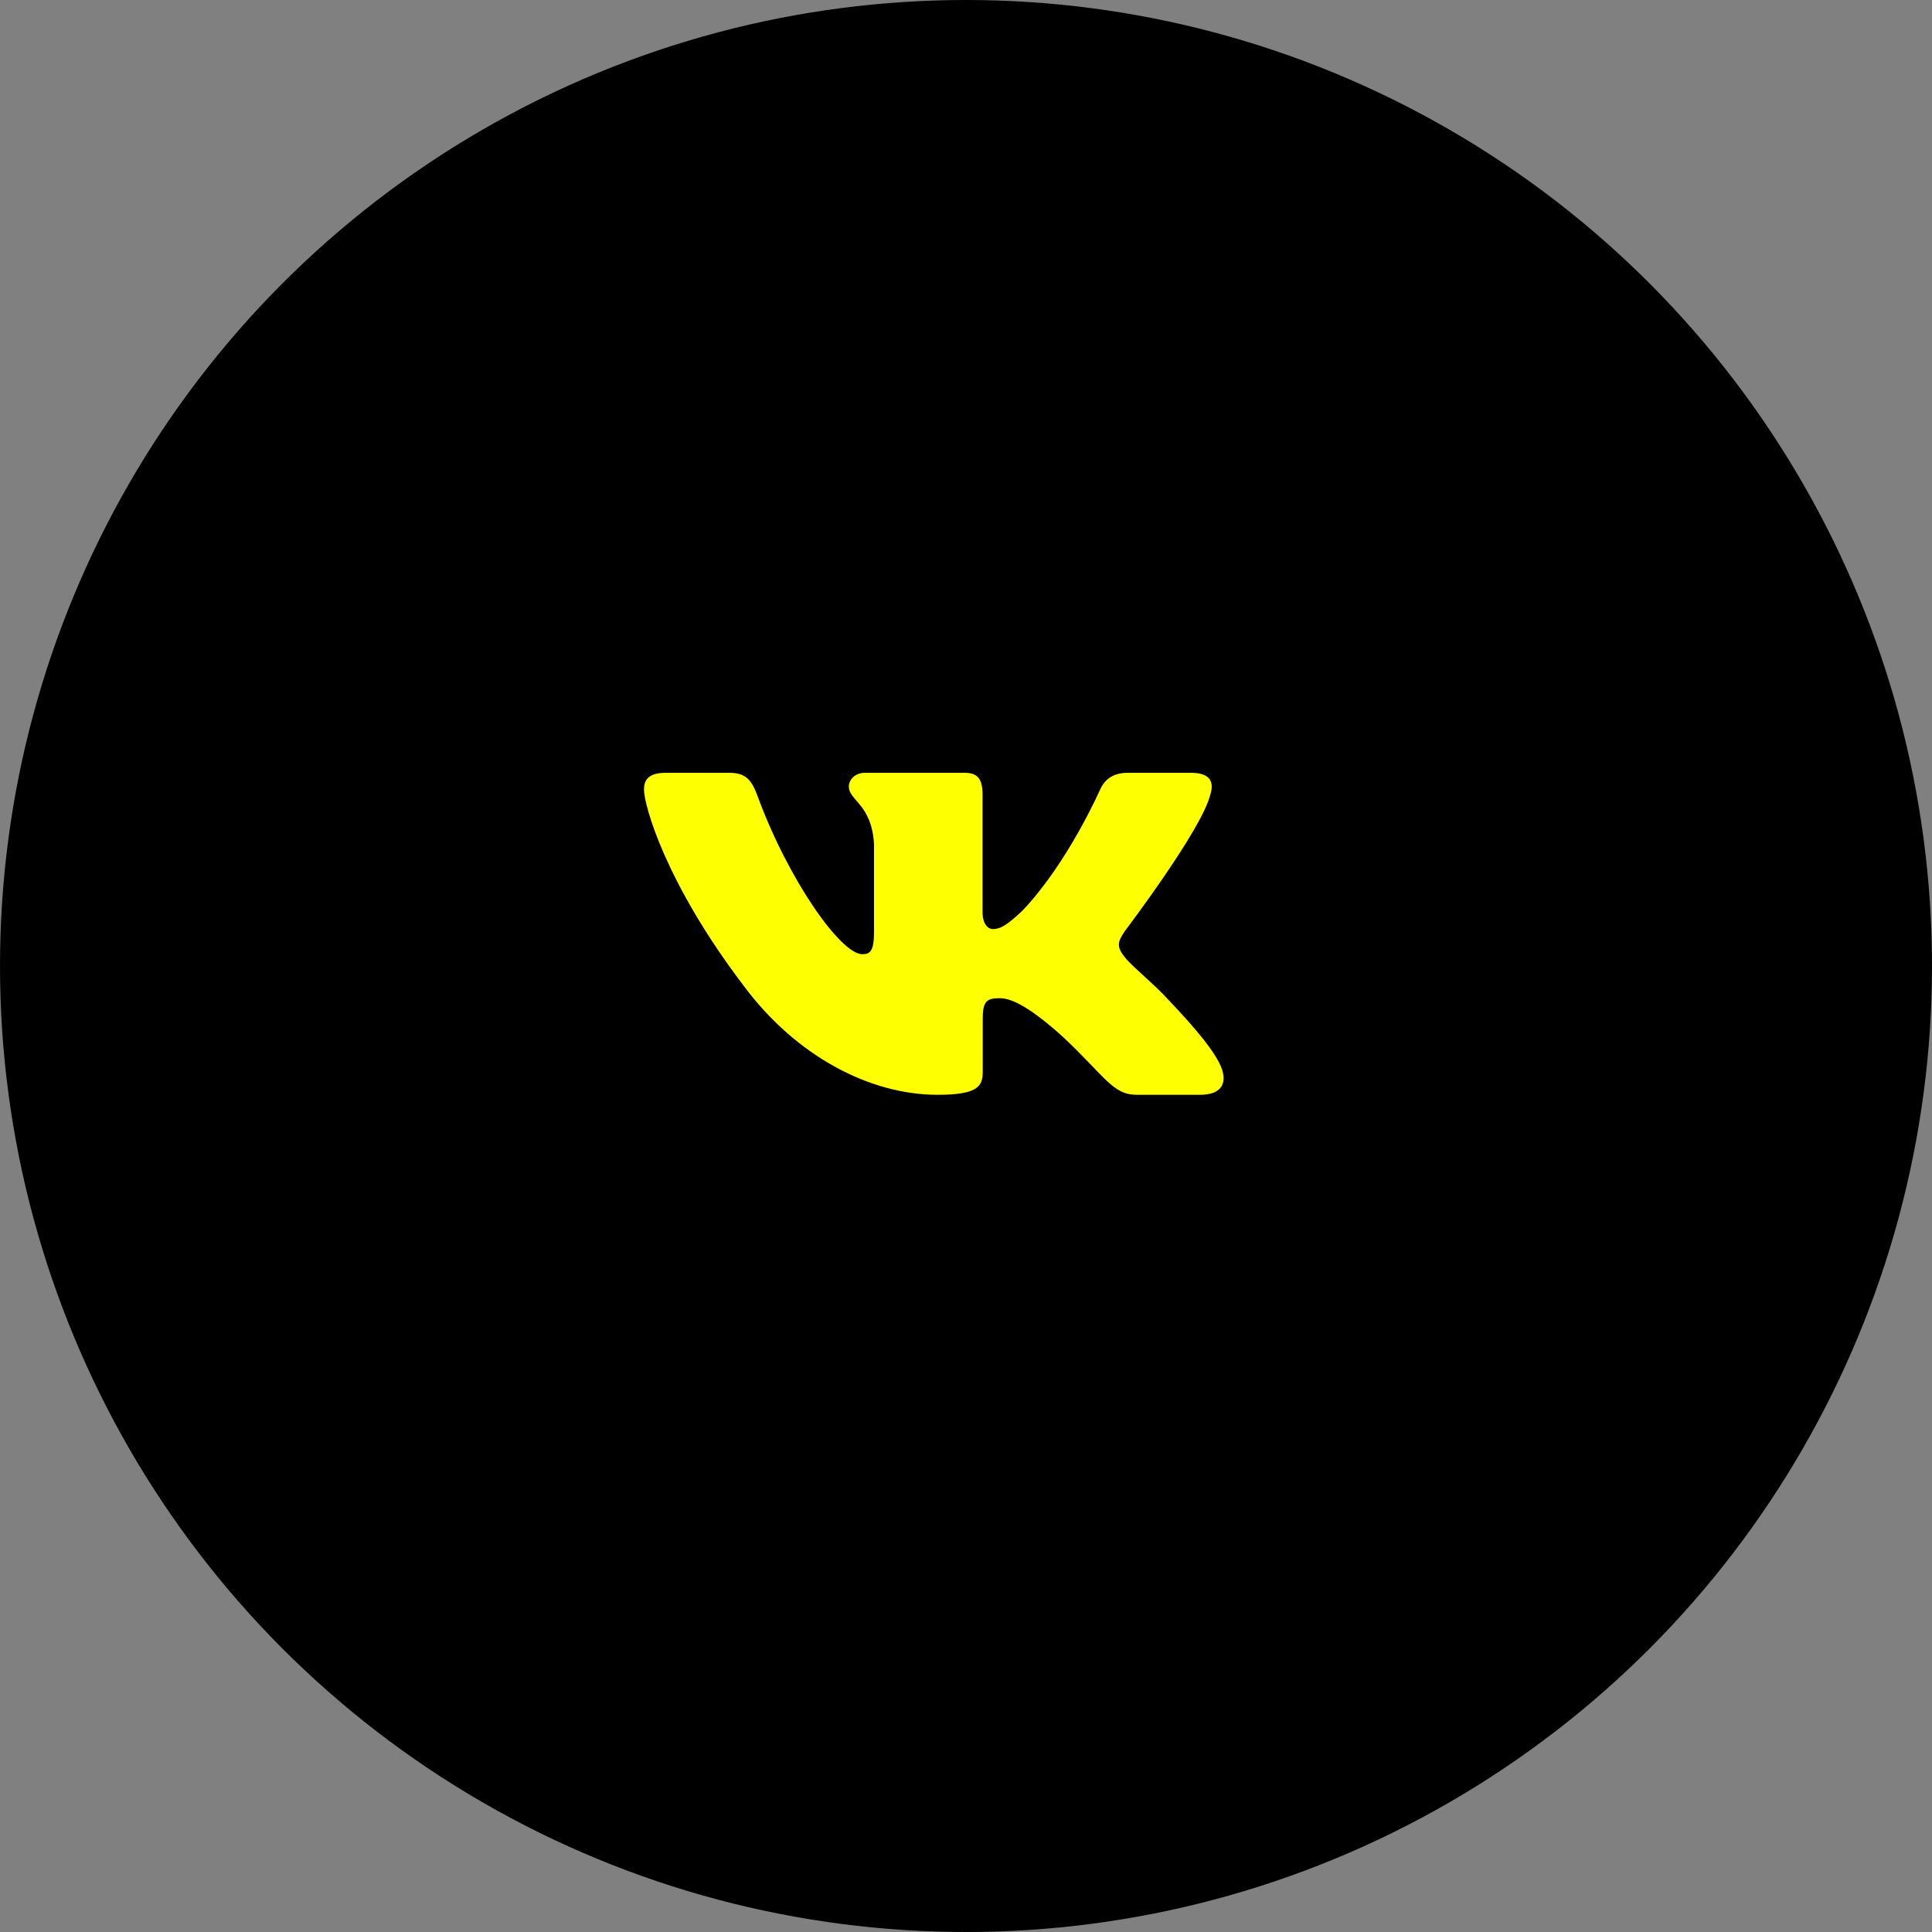 <?xml version="1.0" encoding="UTF-8"?> <svg xmlns="http://www.w3.org/2000/svg" width="30" height="30" viewBox="0 0 30 30" fill="none"><rect x="0" y="0" width="30" height="30" fill="#808080" stroke="none"/> <circle cx="15" cy="15" r="15" fill="black"></circle> <path fill-rule="evenodd" clip-rule="evenodd" d="M18.794 12.339C18.856 12.144 18.794 12 18.495 12H17.511C17.261 12 17.145 12.124 17.082 12.261C17.082 12.261 16.582 13.402 15.873 14.144C15.643 14.359 15.539 14.427 15.414 14.427C15.351 14.427 15.257 14.359 15.257 14.163V12.339C15.257 12.104 15.188 12 14.979 12H13.432C13.275 12 13.181 12.109 13.181 12.212C13.181 12.434 13.536 12.485 13.572 13.109V14.466C13.572 14.763 13.515 14.817 13.39 14.817C13.056 14.817 12.244 13.67 11.762 12.358C11.669 12.103 11.574 12 11.323 12H10.338C10.056 12 10 12.124 10 12.261C10 12.504 10.334 13.714 11.554 15.315C12.368 16.407 13.514 17 14.557 17C15.183 17 15.26 16.869 15.26 16.642V15.816C15.26 15.553 15.32 15.5 15.518 15.5C15.664 15.5 15.914 15.569 16.499 16.095C17.166 16.72 17.276 17 17.652 17H18.636C18.917 17 19.058 16.869 18.977 16.609C18.888 16.35 18.569 15.975 18.147 15.529C17.917 15.276 17.573 15.002 17.468 14.866C17.323 14.69 17.364 14.612 17.468 14.456C17.468 14.456 18.668 12.875 18.793 12.339H18.794Z" fill="#FEFF01"></path> </svg> 